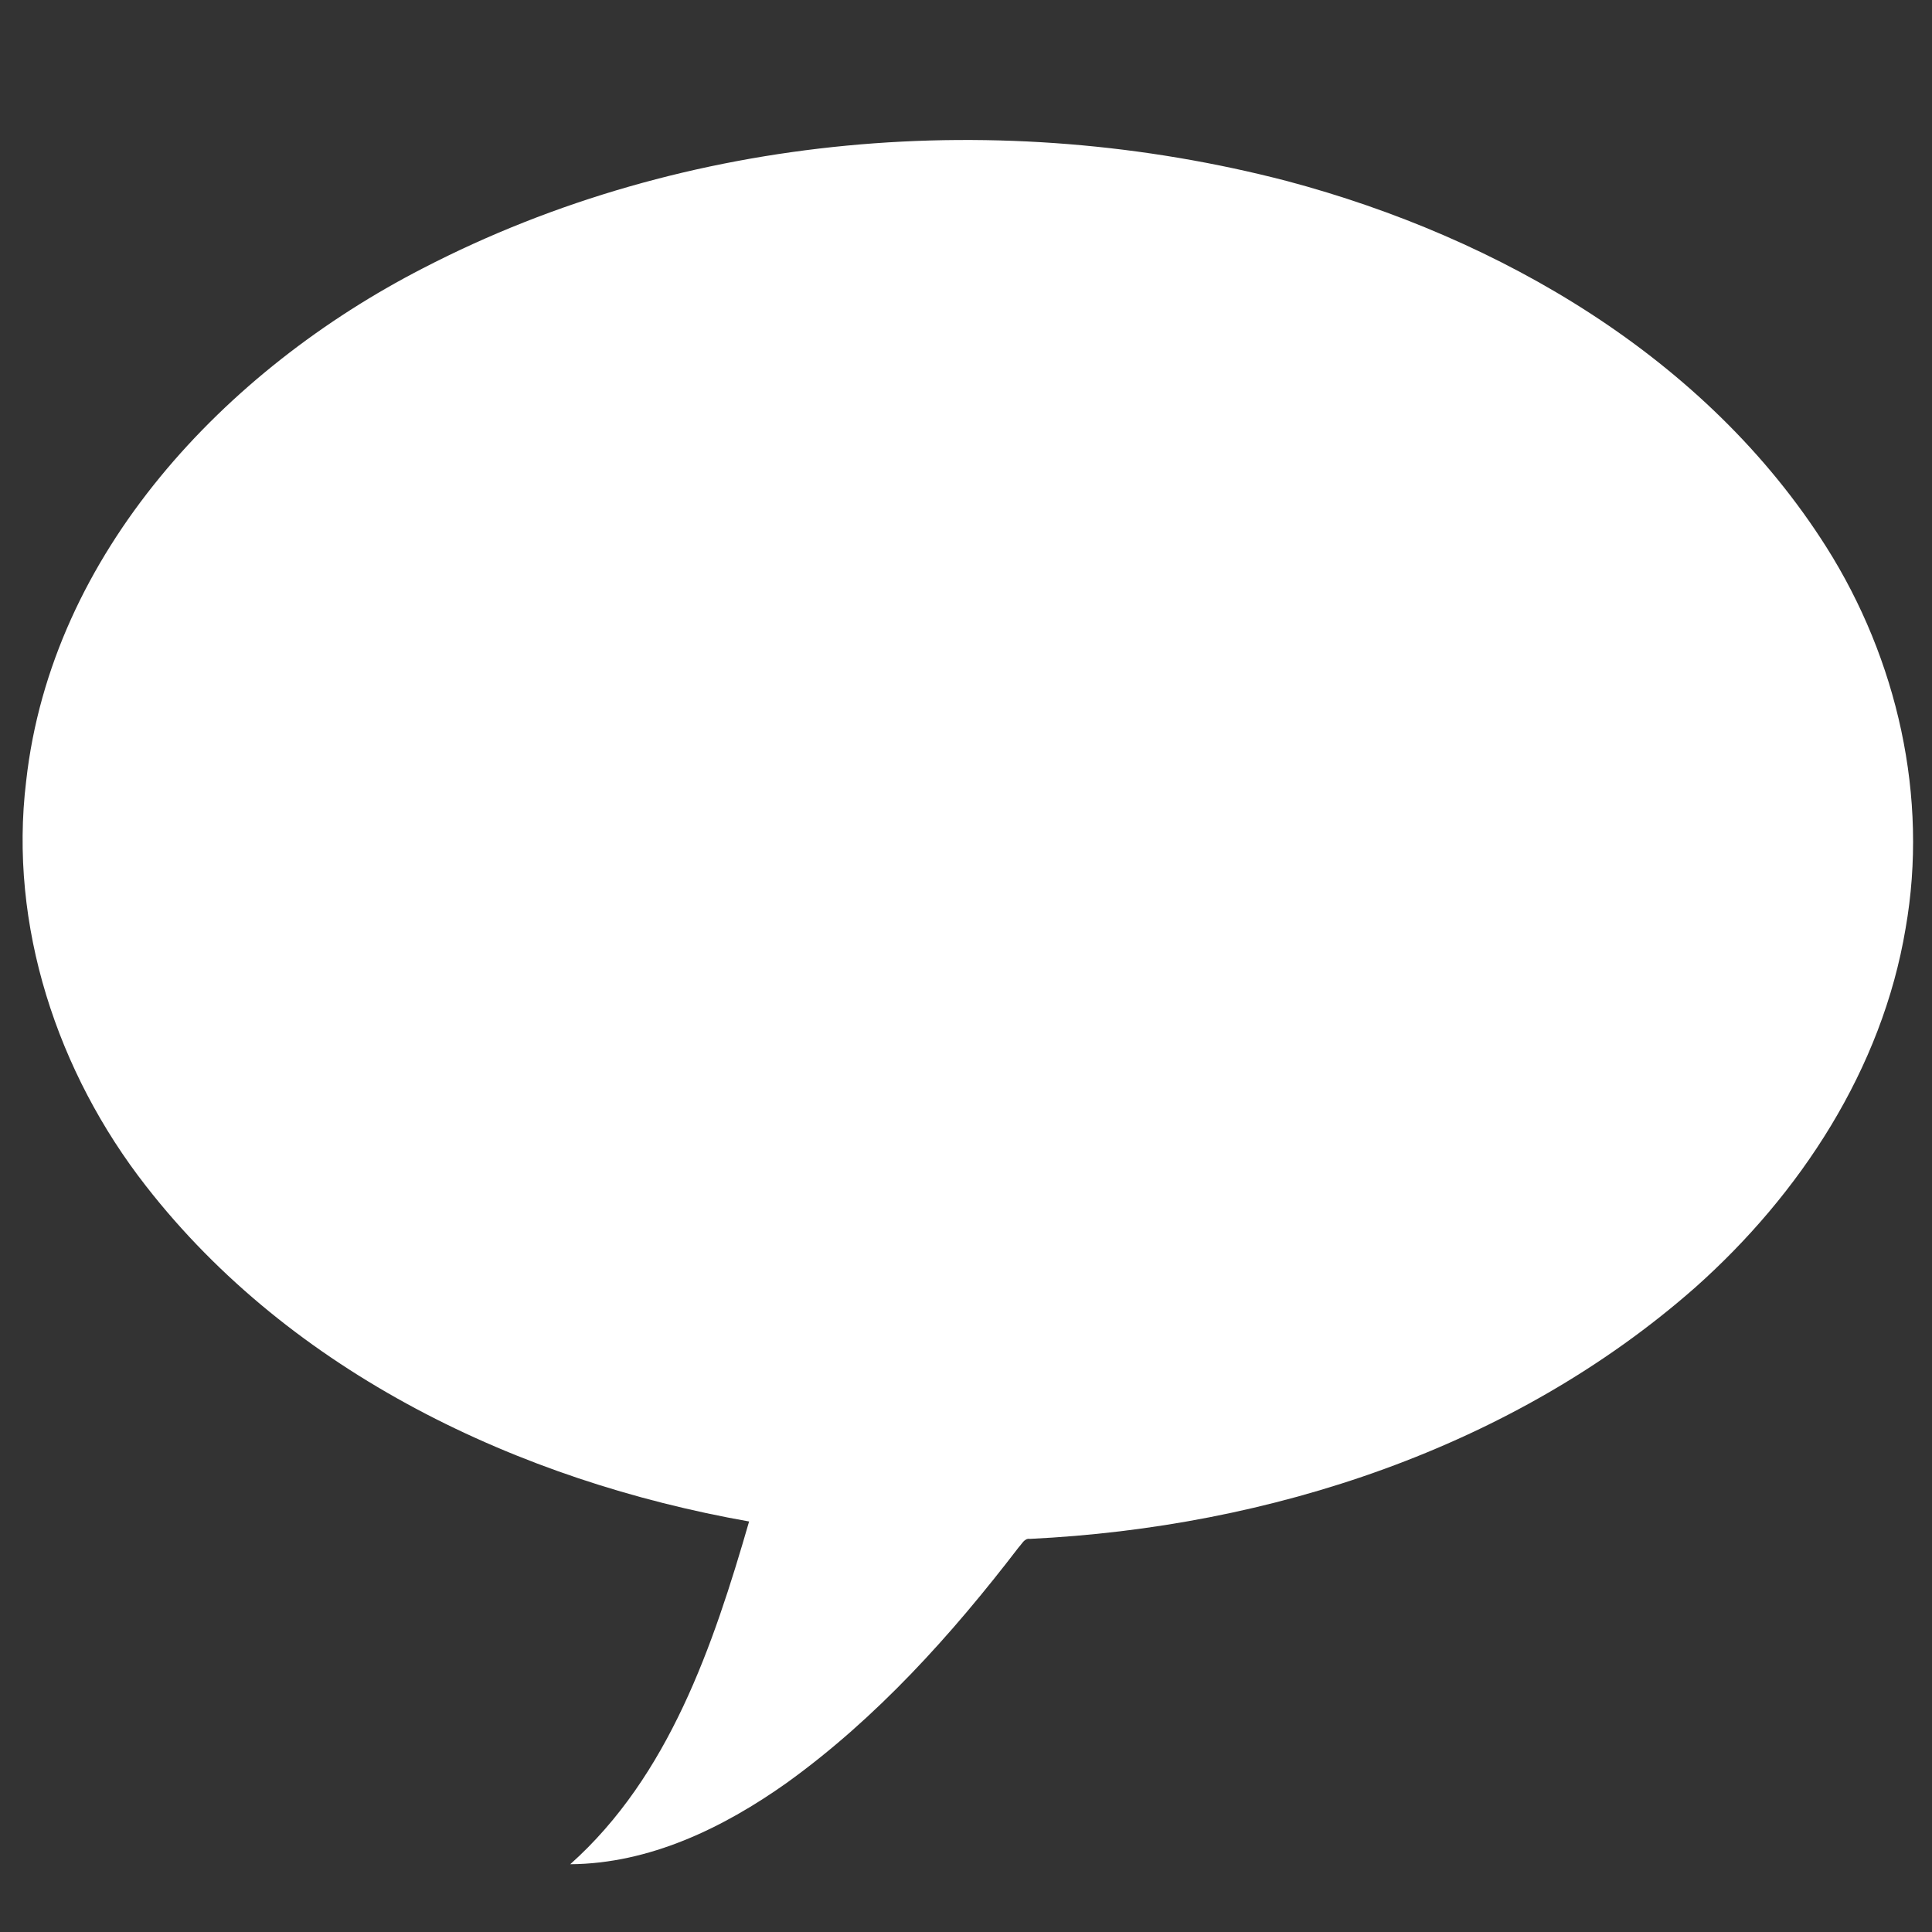 <?xml version="1.0" encoding="UTF-8" ?>
<!DOCTYPE svg PUBLIC "-//W3C//DTD SVG 1.1//EN" "http://www.w3.org/Graphics/SVG/1.1/DTD/svg11.dtd">
<svg width="512pt" height="512pt" viewBox="0 0 512 512" version="1.1" xmlns="http://www.w3.org/2000/svg">
<rect x="0" y="0" width="512" height="512" fill="#333333" stroke="none"/>
<g id="#ffffffff">
<path fill="#ffffff" opacity="1.00" d=" M 112.07 71.10 C 181.90 34.94 265.40 28.28 341.11 47.99 C 397.56 63.03 452.21 94.74 484.01 144.99 C 502.81 174.72 511.13 211.23 505.00 246.05 C 498.79 283.27 477.10 316.43 449.21 341.23 C 400.91 383.73 336.55 404.74 272.95 407.82 C 271.49 407.58 270.86 409.14 270.01 409.99 C 252.20 433.24 232.33 455.32 208.46 472.50 C 191.67 484.41 172.10 493.90 151.12 494.04 C 177.31 470.68 189.04 435.98 198.52 403.21 C 137.62 392.45 77.33 363.92 38.70 314.33 C 15.19 284.24 2.28 245.26 6.93 207.03 C 13.65 146.49 59.77 97.98 112.07 71.10 Z" />
</g>
</svg>
